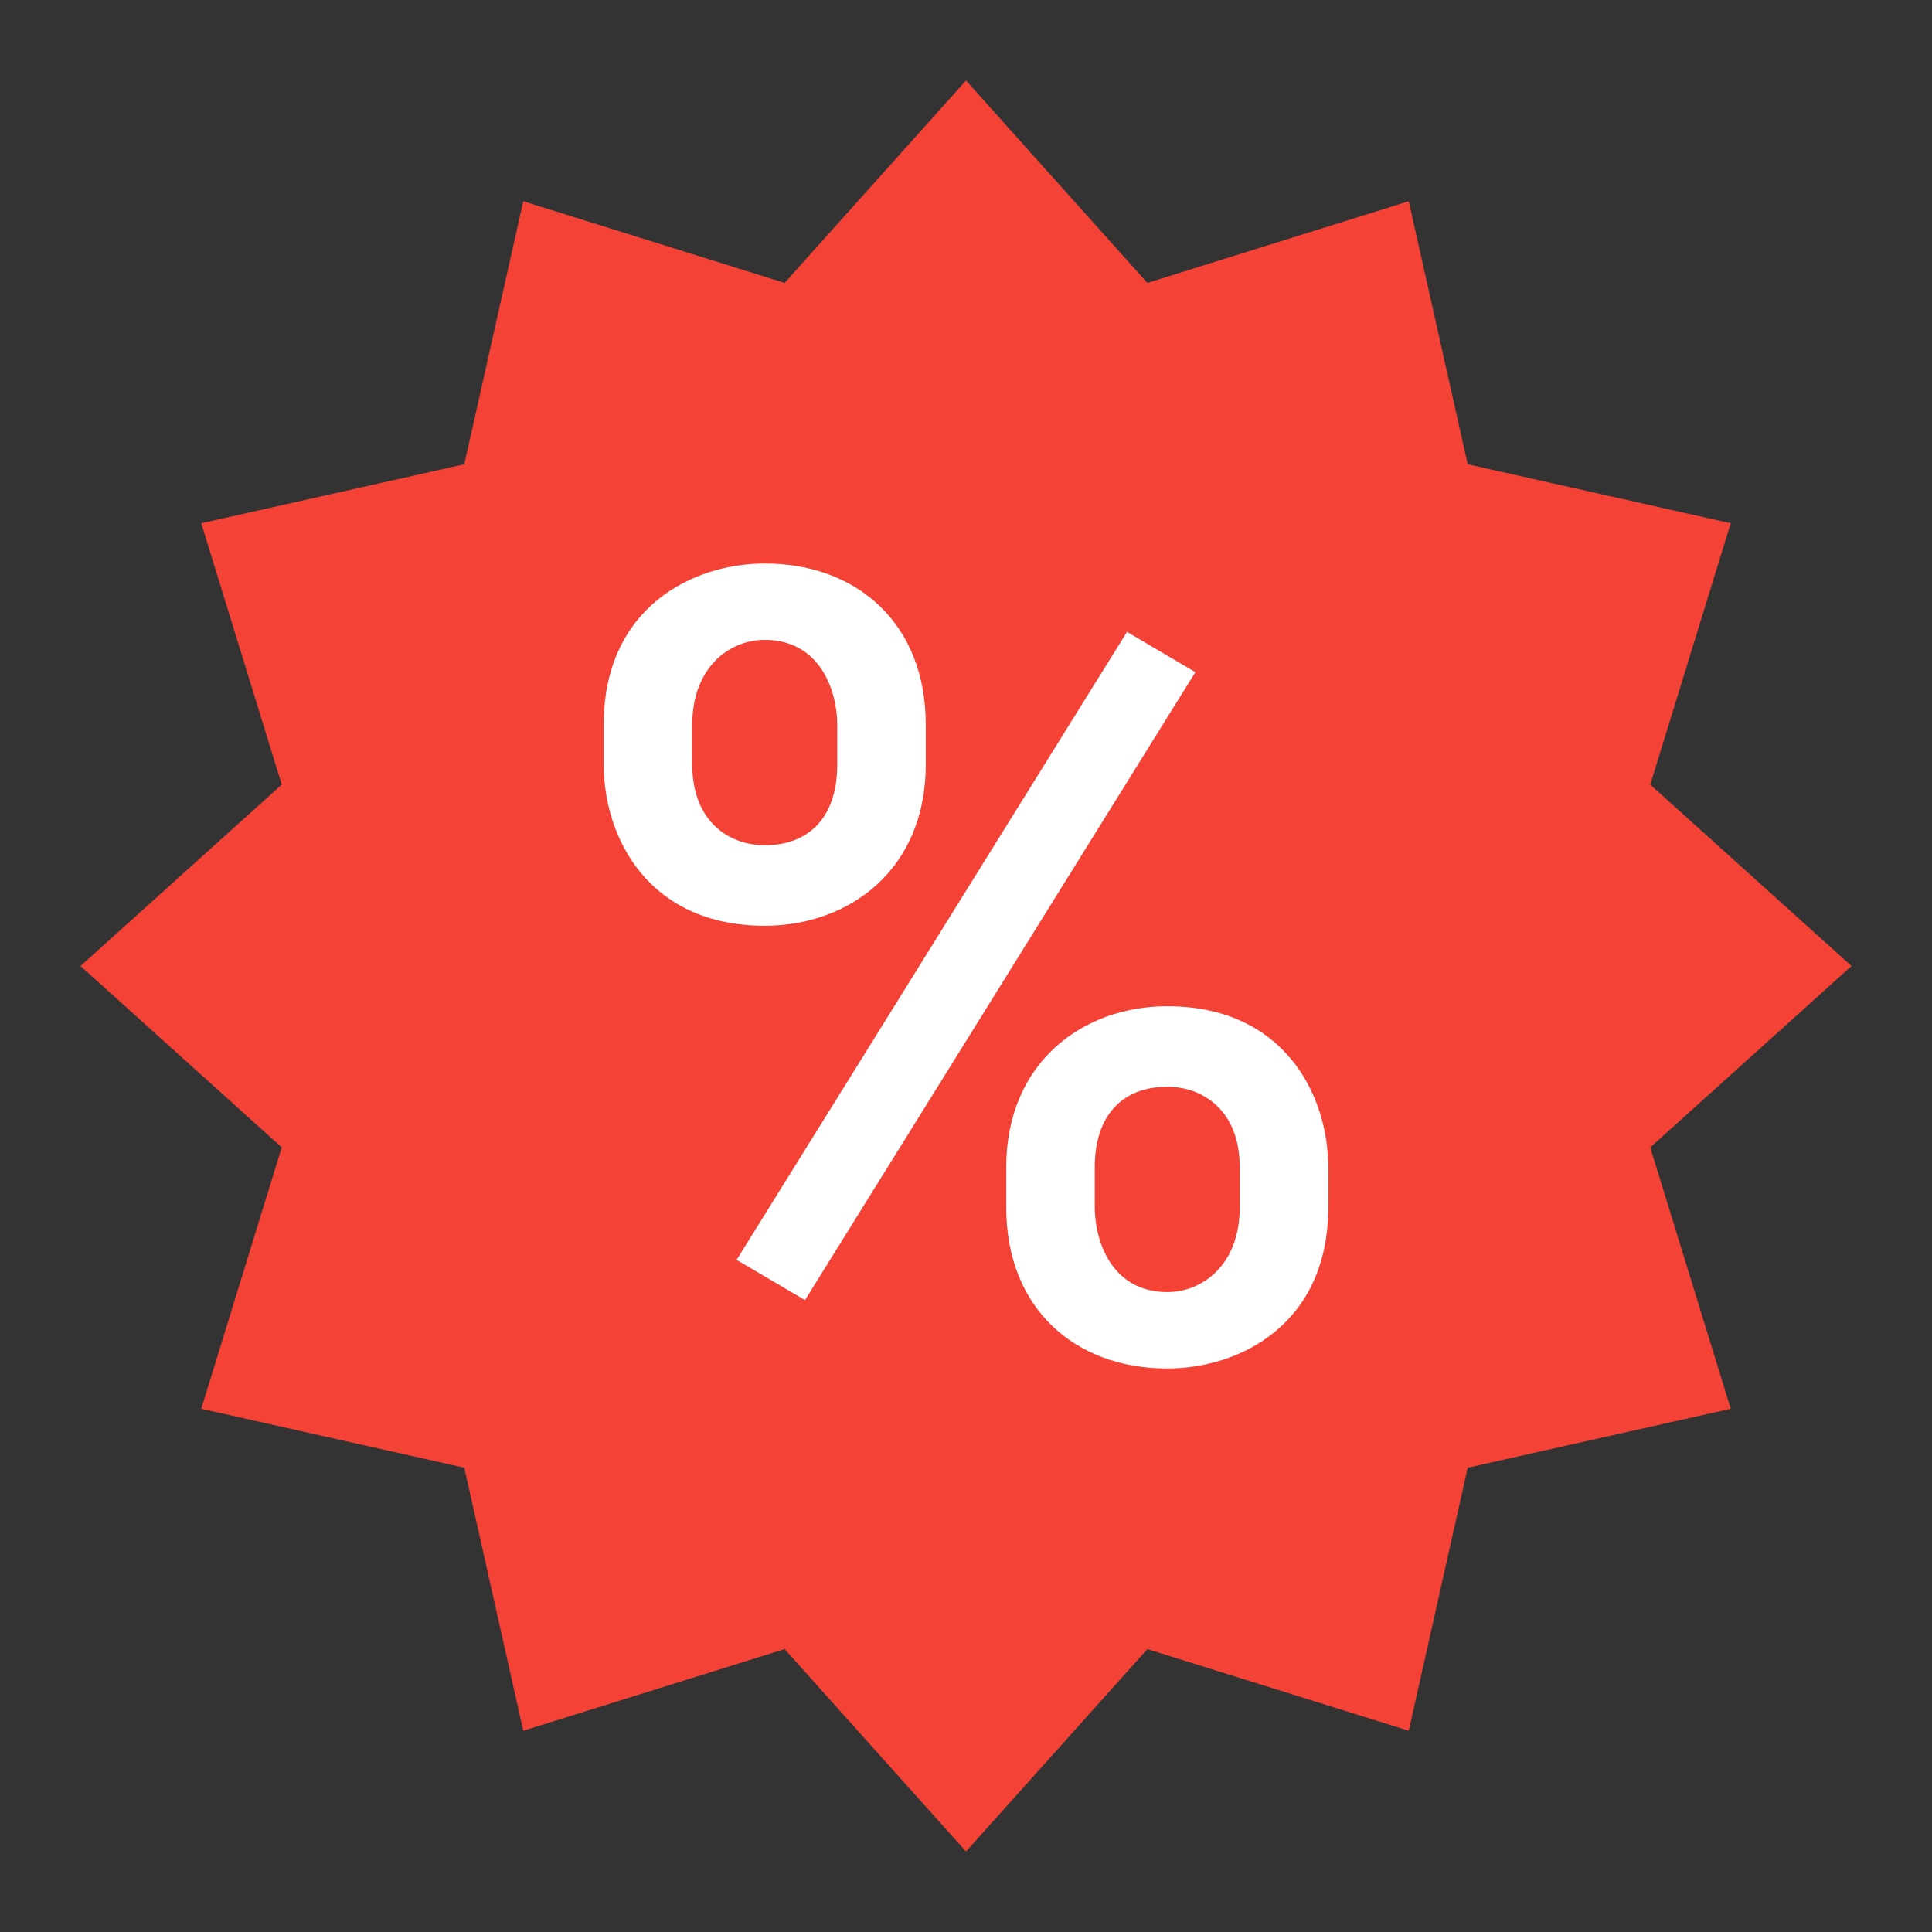 <svg width="60" height="60" viewBox="0 0 60 60" fill="none" xmlns="http://www.w3.org/2000/svg">
<rect x="0" y="0" width="60" height="60" fill="#333333" stroke="none"/>
<path d="M30 2.5L35.633 8.786L43.75 6.25L45.581 14.419L53.75 16.25L51.25 24.367L57.5 30L51.25 35.633L53.75 43.75L45.581 45.581L43.75 53.75L35.633 51.214L30 57.5L24.367 51.214L16.25 53.75L14.419 45.581L6.25 43.75L8.75 35.633L2.5 30L8.75 24.367L6.25 16.25L14.419 14.419L16.25 6.25L24.367 8.786L30 2.5Z" fill="#F44336"/>
<path d="M25 40.376L22.876 39.126L35 19.624L37.124 20.874L25 40.376ZM23.75 17.5C21.499 17.5 18.75 18.878 18.75 22.5V23.75C18.75 26.001 20.128 28.75 23.75 28.75C26.378 28.75 28.75 27.003 28.75 23.75V22.5C28.75 19.375 26.626 17.5 23.75 17.5ZM26.001 23.75C26.001 25.376 25.128 26.25 23.75 26.25C22.628 26.25 21.499 25.497 21.499 23.75V22.5C21.499 20.753 22.626 19.872 23.75 19.872C25.497 19.872 26.001 21.499 26.001 22.5V23.75ZM36.25 42.5C38.501 42.5 41.25 41.123 41.25 37.5V36.25C41.25 33.999 39.873 31.25 36.25 31.25C33.623 31.25 31.25 32.998 31.25 36.25V37.5C31.25 40.625 33.374 42.5 36.25 42.5ZM33.999 36.25C33.999 34.624 34.873 33.75 36.25 33.75C37.373 33.75 38.501 34.502 38.501 36.25V37.5C38.501 39.248 37.374 40.127 36.25 40.127C34.502 40.127 33.999 38.501 33.999 37.5V36.25Z" fill="white"/>
</svg>
